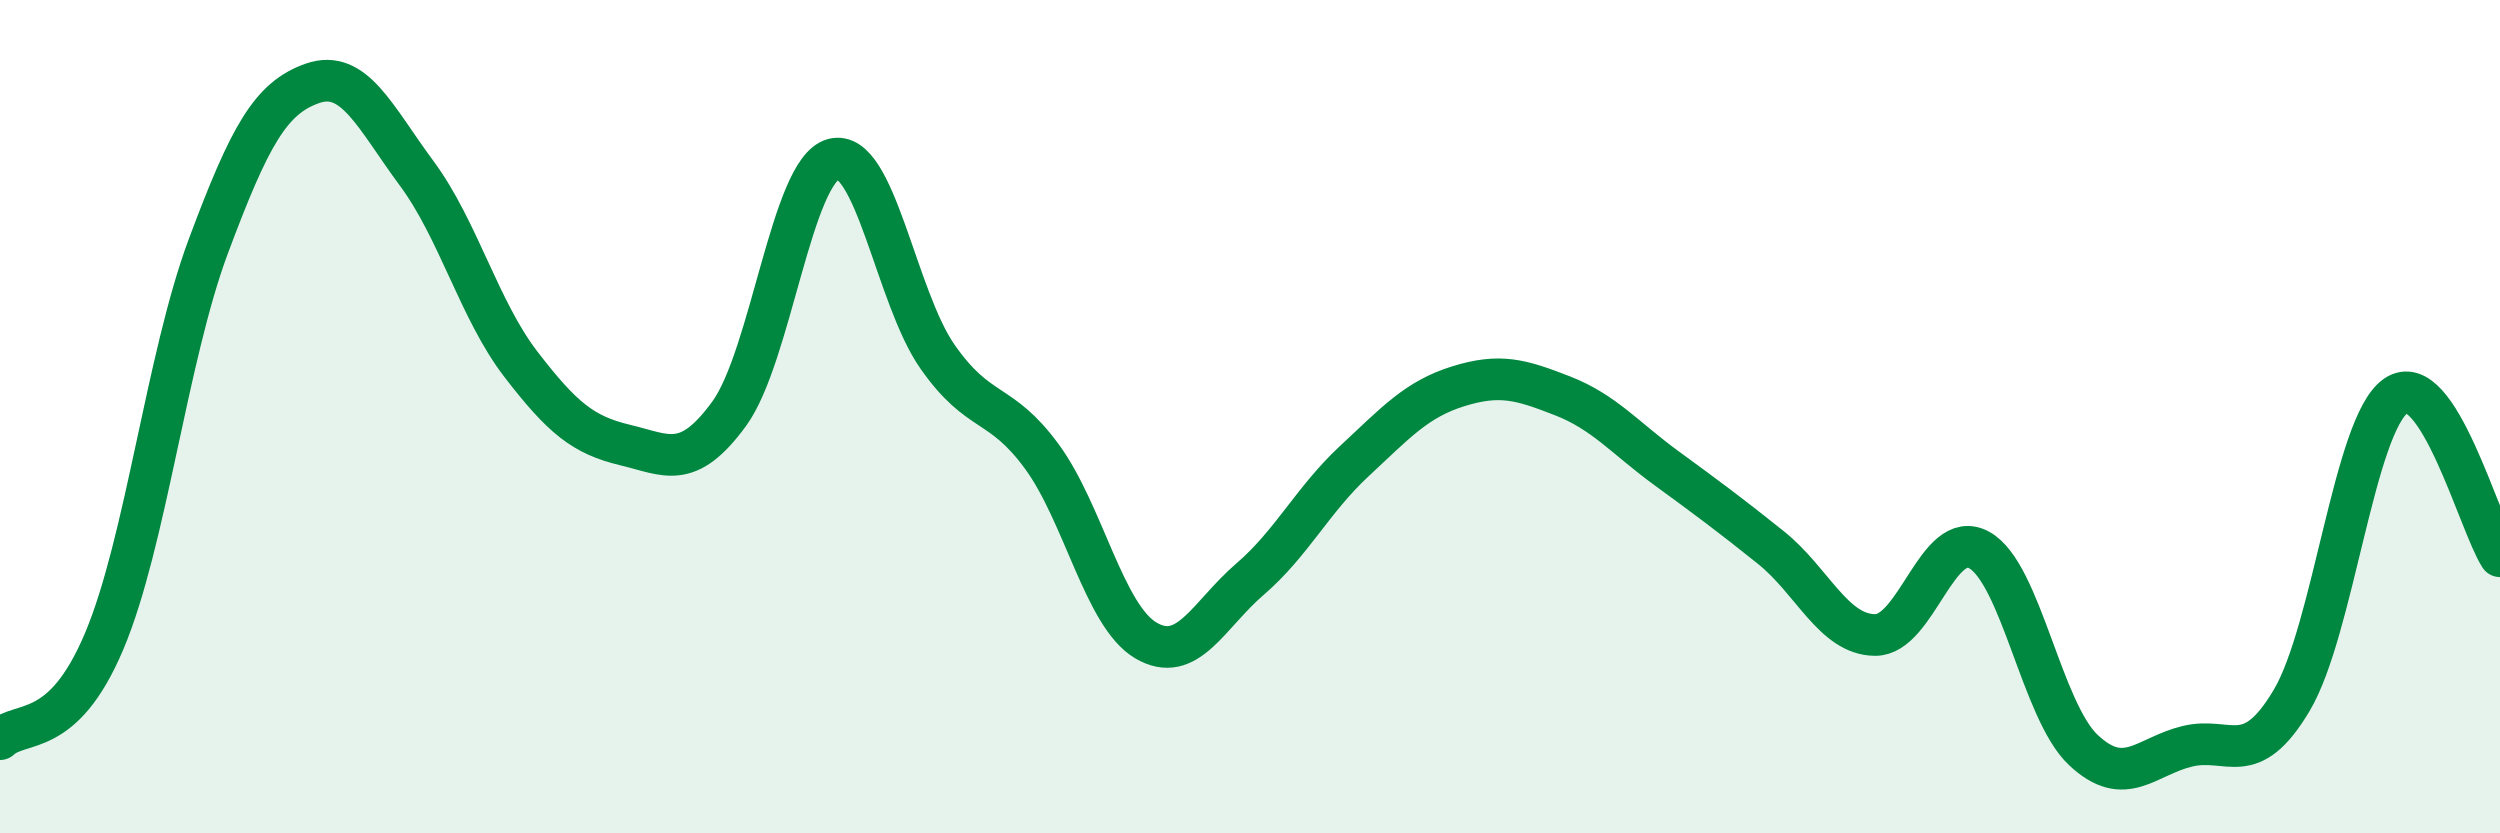 
    <svg width="60" height="20" viewBox="0 0 60 20" xmlns="http://www.w3.org/2000/svg">
      <path
        d="M 0,17.74 C 0.5,17.27 1.5,17.76 2.5,15.39 C 3.5,13.02 4,8.59 5,5.91 C 6,3.23 6.5,2.35 7.5,2 C 8.5,1.65 9,2.81 10,4.16 C 11,5.51 11.5,7.44 12.5,8.74 C 13.5,10.04 14,10.44 15,10.68 C 16,10.92 16.5,11.3 17.5,9.93 C 18.5,8.56 19,4.09 20,3.82 C 21,3.55 21.5,7.13 22.5,8.56 C 23.5,9.99 24,9.59 25,10.95 C 26,12.31 26.5,14.78 27.5,15.37 C 28.5,15.96 29,14.76 30,13.9 C 31,13.04 31.5,12 32.5,11.07 C 33.5,10.14 34,9.58 35,9.27 C 36,8.96 36.5,9.11 37.5,9.5 C 38.5,9.89 39,10.51 40,11.24 C 41,11.97 41.5,12.34 42.5,13.14 C 43.5,13.94 44,15.23 45,15.24 C 46,15.25 46.5,12.65 47.5,13.2 C 48.5,13.75 49,17.06 50,18 C 51,18.94 51.5,18.15 52.5,17.91 C 53.5,17.67 54,18.49 55,16.81 C 56,15.13 56.5,10.19 57.5,9.5 C 58.5,8.81 59.5,12.58 60,13.35L60 20L0 20Z"
        fill="#008740"
        opacity="0.1"
        stroke-linecap="round"
        stroke-linejoin="round"
      />
      <path
        d="M 0,17.74 C 0.5,17.27 1.5,17.76 2.5,15.39 C 3.5,13.02 4,8.59 5,5.91 C 6,3.23 6.5,2.35 7.5,2 C 8.5,1.65 9,2.81 10,4.16 C 11,5.51 11.5,7.44 12.5,8.74 C 13.5,10.04 14,10.44 15,10.68 C 16,10.92 16.5,11.3 17.5,9.93 C 18.5,8.56 19,4.09 20,3.82 C 21,3.55 21.5,7.13 22.5,8.56 C 23.5,9.99 24,9.59 25,10.95 C 26,12.31 26.5,14.78 27.5,15.37 C 28.5,15.96 29,14.76 30,13.9 C 31,13.04 31.5,12 32.5,11.07 C 33.5,10.14 34,9.58 35,9.27 C 36,8.96 36.5,9.11 37.5,9.5 C 38.5,9.89 39,10.51 40,11.24 C 41,11.97 41.5,12.34 42.5,13.14 C 43.5,13.94 44,15.23 45,15.24 C 46,15.25 46.5,12.65 47.5,13.2 C 48.5,13.75 49,17.06 50,18 C 51,18.94 51.5,18.15 52.5,17.91 C 53.5,17.67 54,18.49 55,16.81 C 56,15.13 56.5,10.19 57.5,9.5 C 58.5,8.81 59.5,12.58 60,13.35"
        stroke="#008740"
        stroke-width="1"
        fill="none"
        stroke-linecap="round"
        stroke-linejoin="round"
      />
    </svg>
  